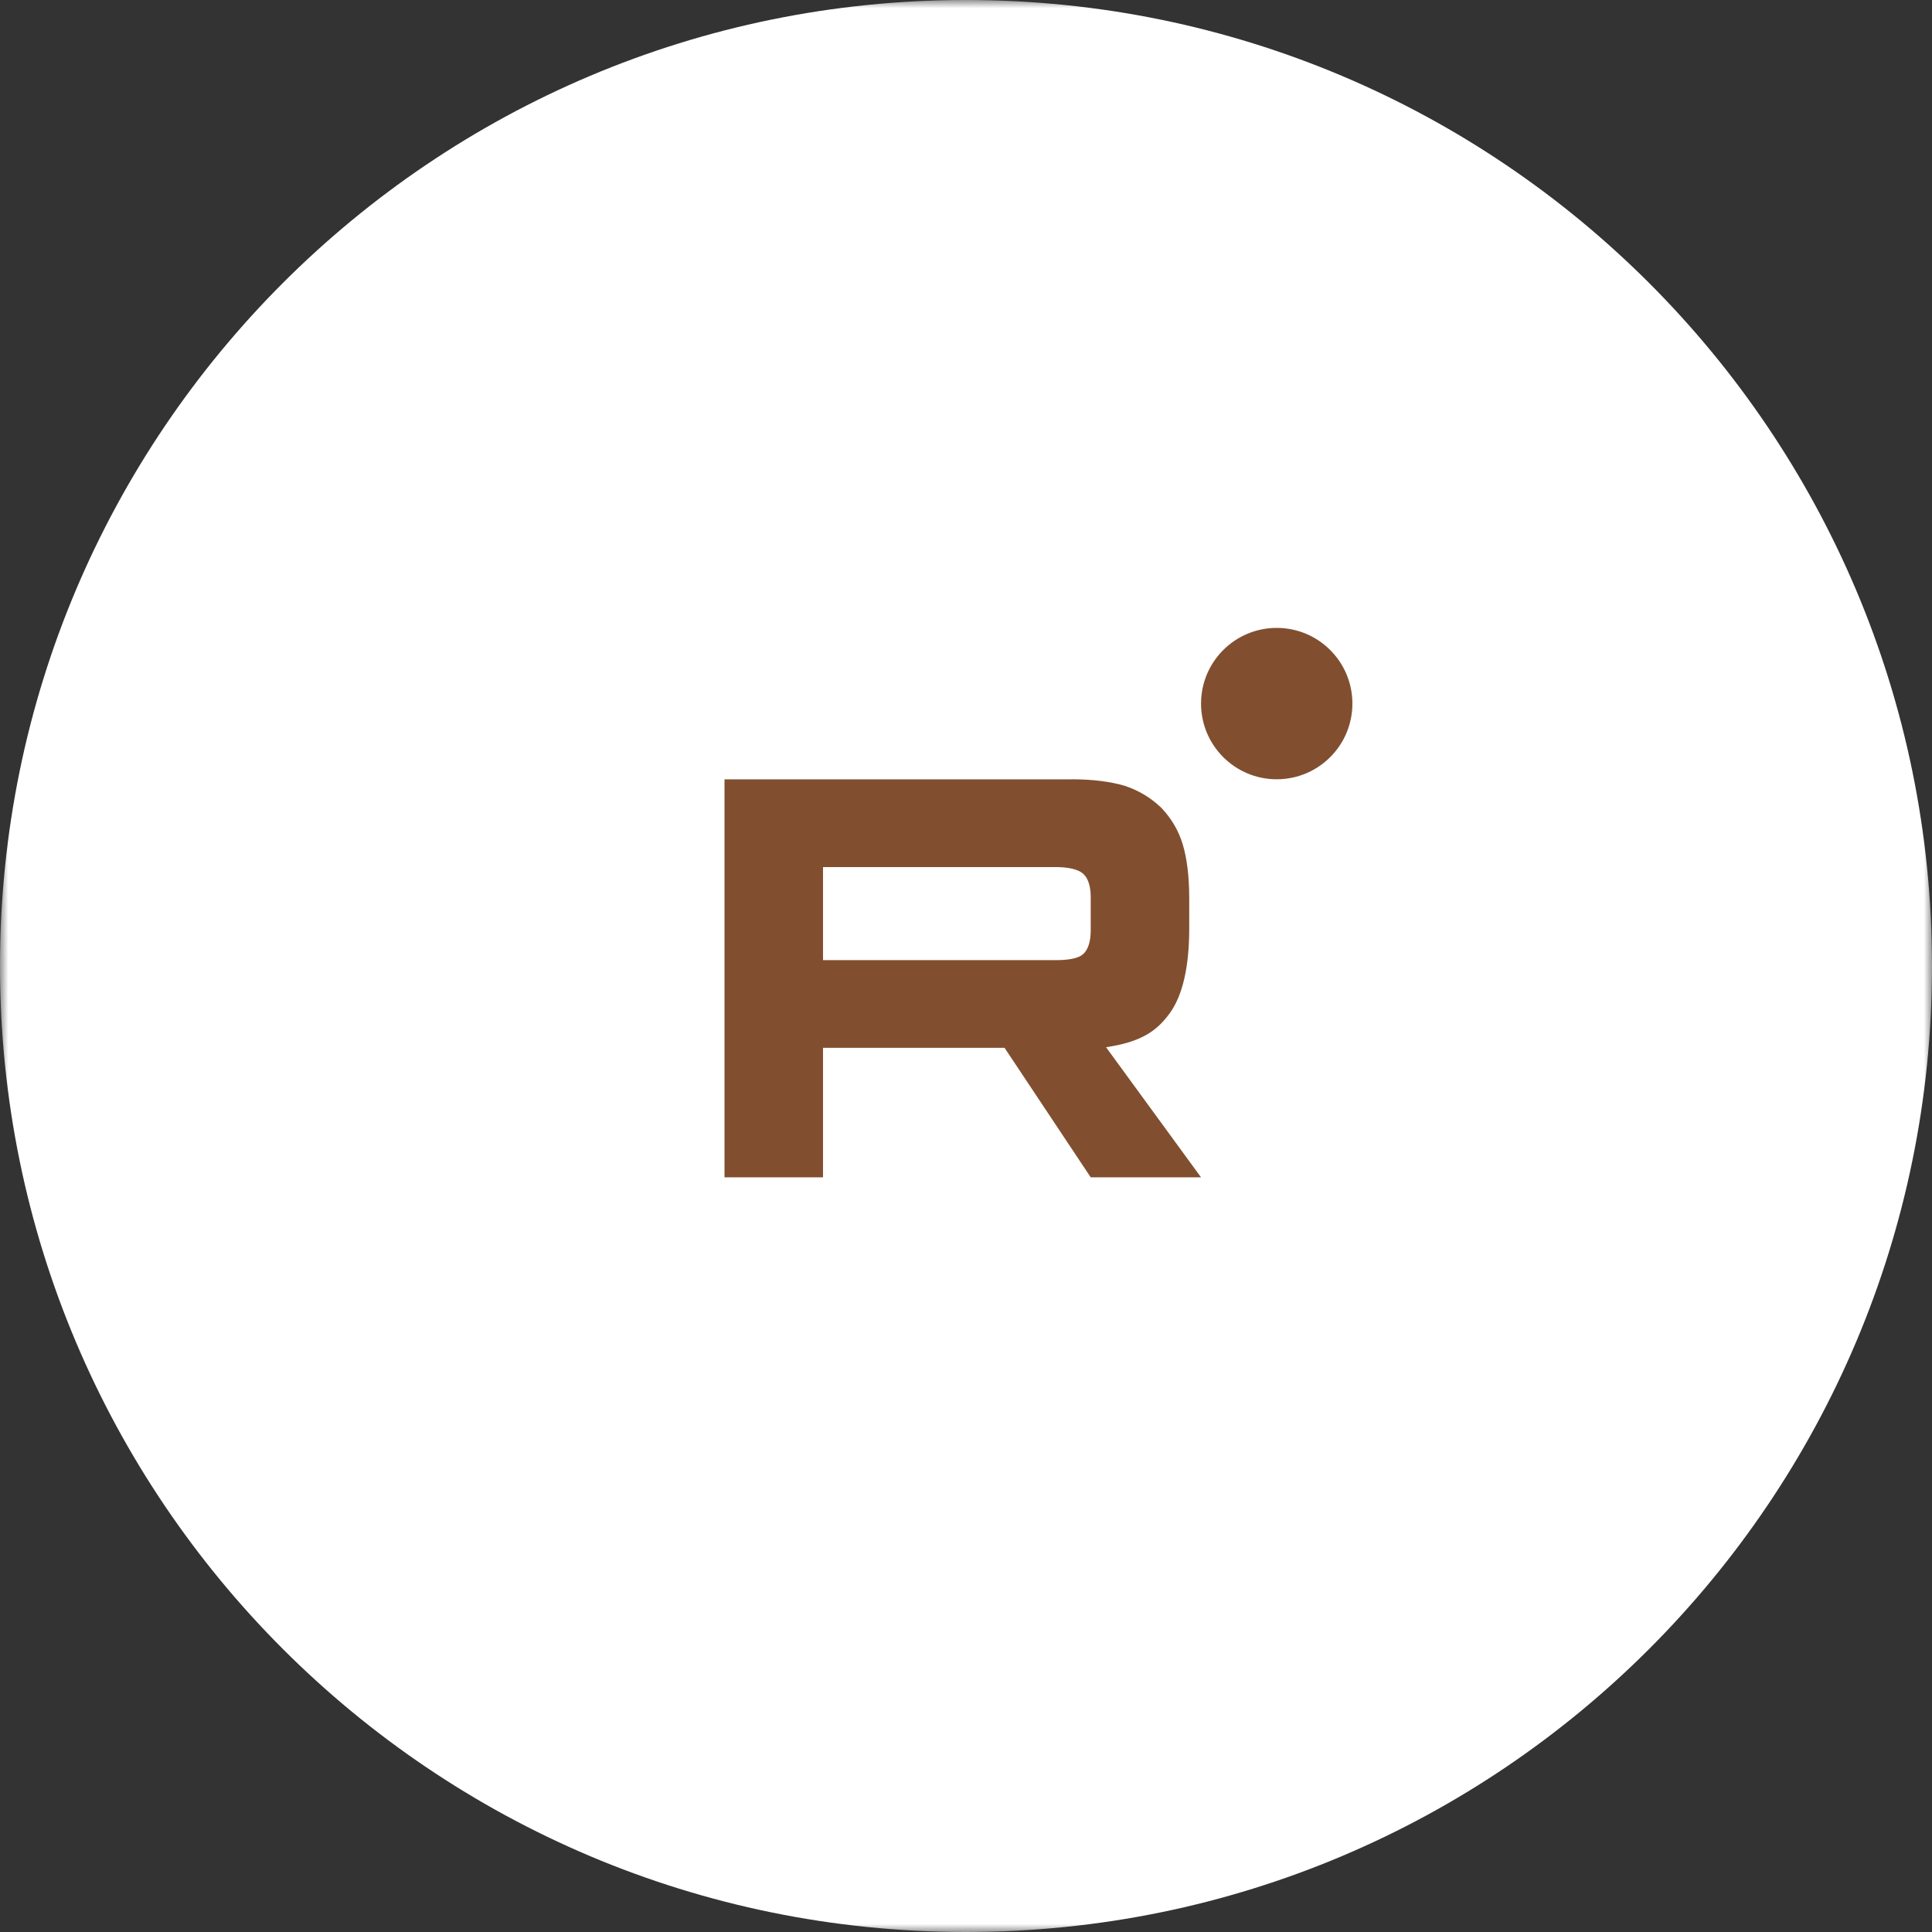 <?xml version="1.0" encoding="UTF-8"?> <svg xmlns="http://www.w3.org/2000/svg" width="120" height="120" viewBox="0 0 120 120" fill="none"><rect x="0" y="0" width="120" height="120" fill="#333333" stroke="none"/><g clip-path="url(#clip0_3211_3452)"><mask id="mask0_3211_3452" style="mask-type:luminance" maskUnits="userSpaceOnUse" x="0" y="0" width="120" height="120"><path d="M120 0H0V120H120V0Z" fill="white"></path></mask><g mask="url(#mask0_3211_3452)"><path d="M60 120C93.137 120 120 93.137 120 60C120 26.863 93.137 0 60 0C26.863 0 0 26.863 0 60C0 93.137 26.863 120 60 120Z" fill="white"></path><path d="M65.547 59.635H51.119V53.855H65.547C66.39 53.855 66.976 54.003 67.27 54.263C67.564 54.523 67.746 55.004 67.746 55.708V57.784C67.746 58.525 67.564 59.007 67.27 59.267C66.976 59.526 66.39 59.637 65.547 59.637V59.635ZM66.537 48.405H45V73.126H51.119V65.083H62.395L67.746 73.126H74.598L68.699 65.045C70.874 64.719 71.85 64.044 72.656 62.932C73.461 61.82 73.865 60.041 73.865 57.668V55.815C73.865 54.407 73.718 53.295 73.461 52.443C73.205 51.59 72.766 50.849 72.142 50.183C71.484 49.552 70.751 49.108 69.871 48.811C68.991 48.551 67.891 48.402 66.537 48.402V48.405Z" fill="#814F2F"></path><path d="M79.299 48.402C81.896 48.402 84 46.297 84 43.701C84 41.105 81.896 39 79.299 39C76.703 39 74.599 41.105 74.599 43.701C74.599 46.297 76.703 48.402 79.299 48.402Z" fill="#814F2F"></path></g></g><defs><clipPath id="clip0_3211_3452"><rect width="120" height="120" fill="white"></rect></clipPath></defs></svg> 